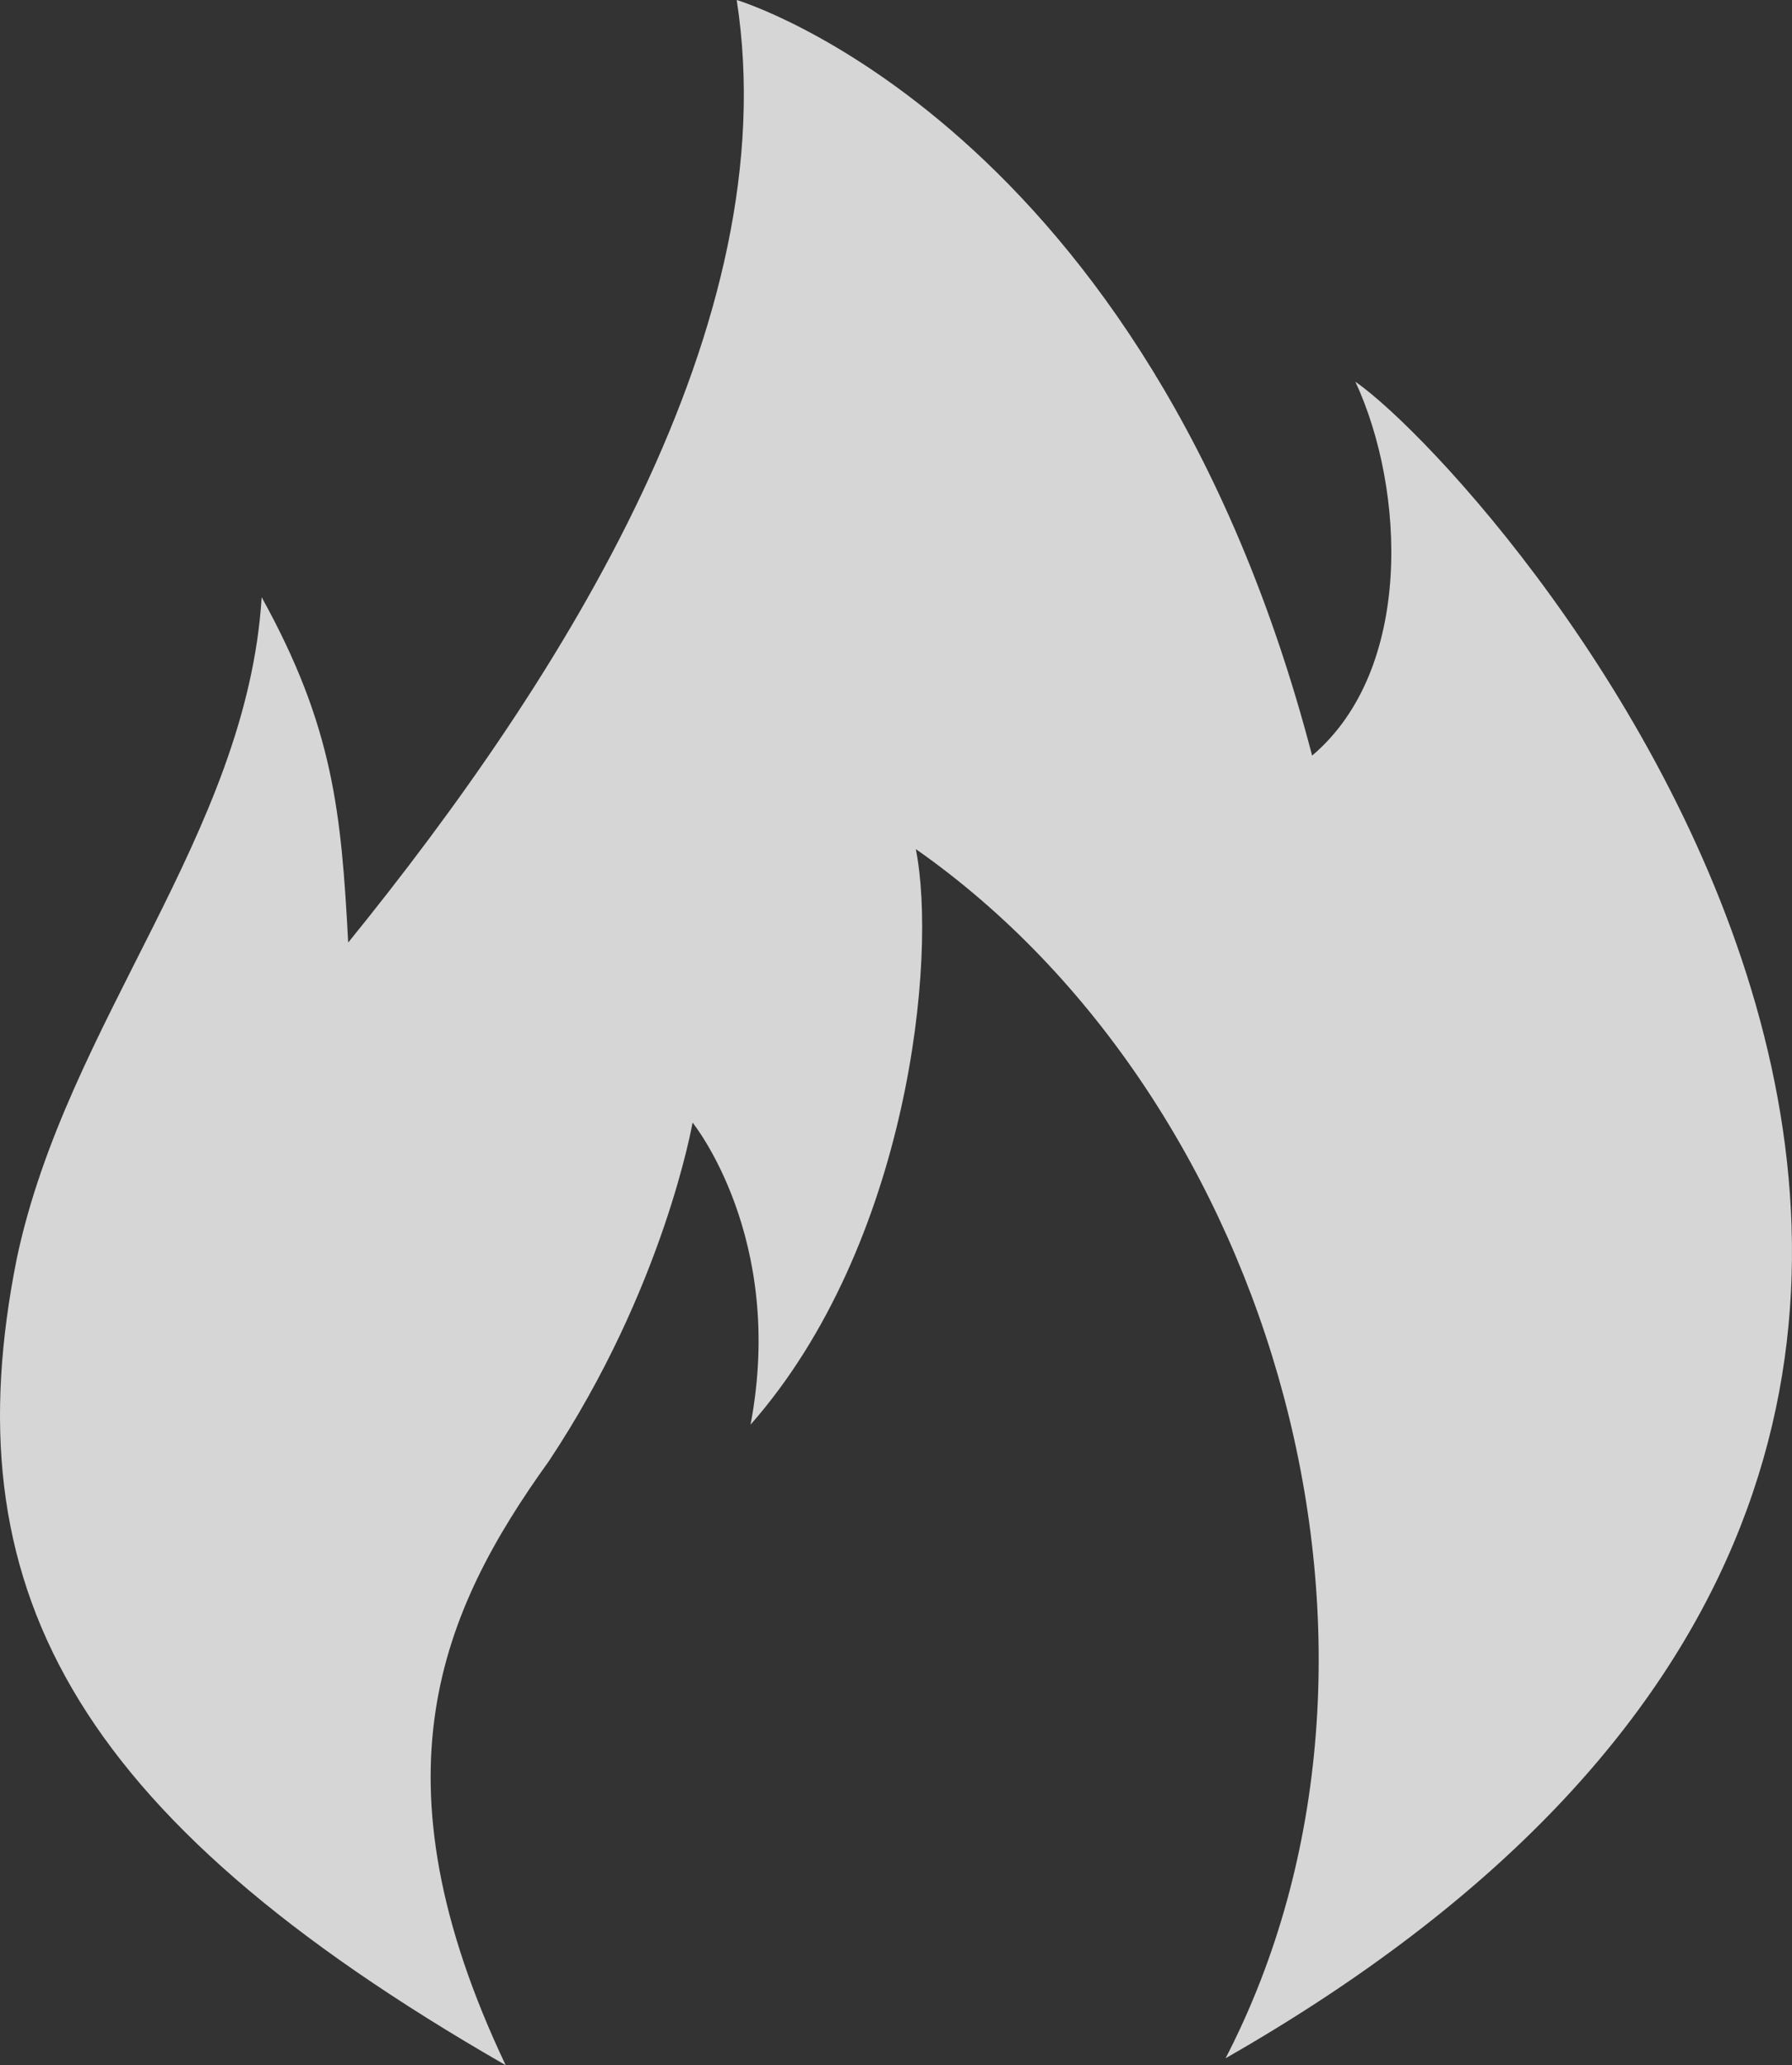 <?xml version="1.0" encoding="UTF-8"?>
<svg id="Layer_1" data-name="Layer 1" xmlns="http://www.w3.org/2000/svg" viewBox="0 0 207.1 238.6">
  <rect x="0" y="0" width="207.1" height="238.6" fill="#333333" stroke="none"/>
  <defs>
    <style>
      .cls-1 {
        fill: #fff;
        opacity: .8;
        stroke-width: 0px;
      }
    </style>
  </defs>
  <path class="cls-1" d="m58.44,238.6c-15.8-33.3-7.5-52.4,5-69.8,13.3-20,16.6-39.1,16.6-39.1,0,0,10.8,13.3,6.7,34.9,18.3-20.8,21.6-54,19.1-66.5,41.6,29.1,59.9,93.1,35.8,139.7,128.1-73.2,31.6-182.1,15-193.7,5.8,12.5,6.7,33.3-5,43.2C132.54,14.1,85.14,0,85.14,0c5.8,37.4-20,78.2-44.9,108.9-.8-15-1.7-24.9-10-39.9-1.7,27.4-22.5,49-28.3,76.4-7.5,37.5,5.8,64.1,56.5,93.2h0Z"/>
</svg>